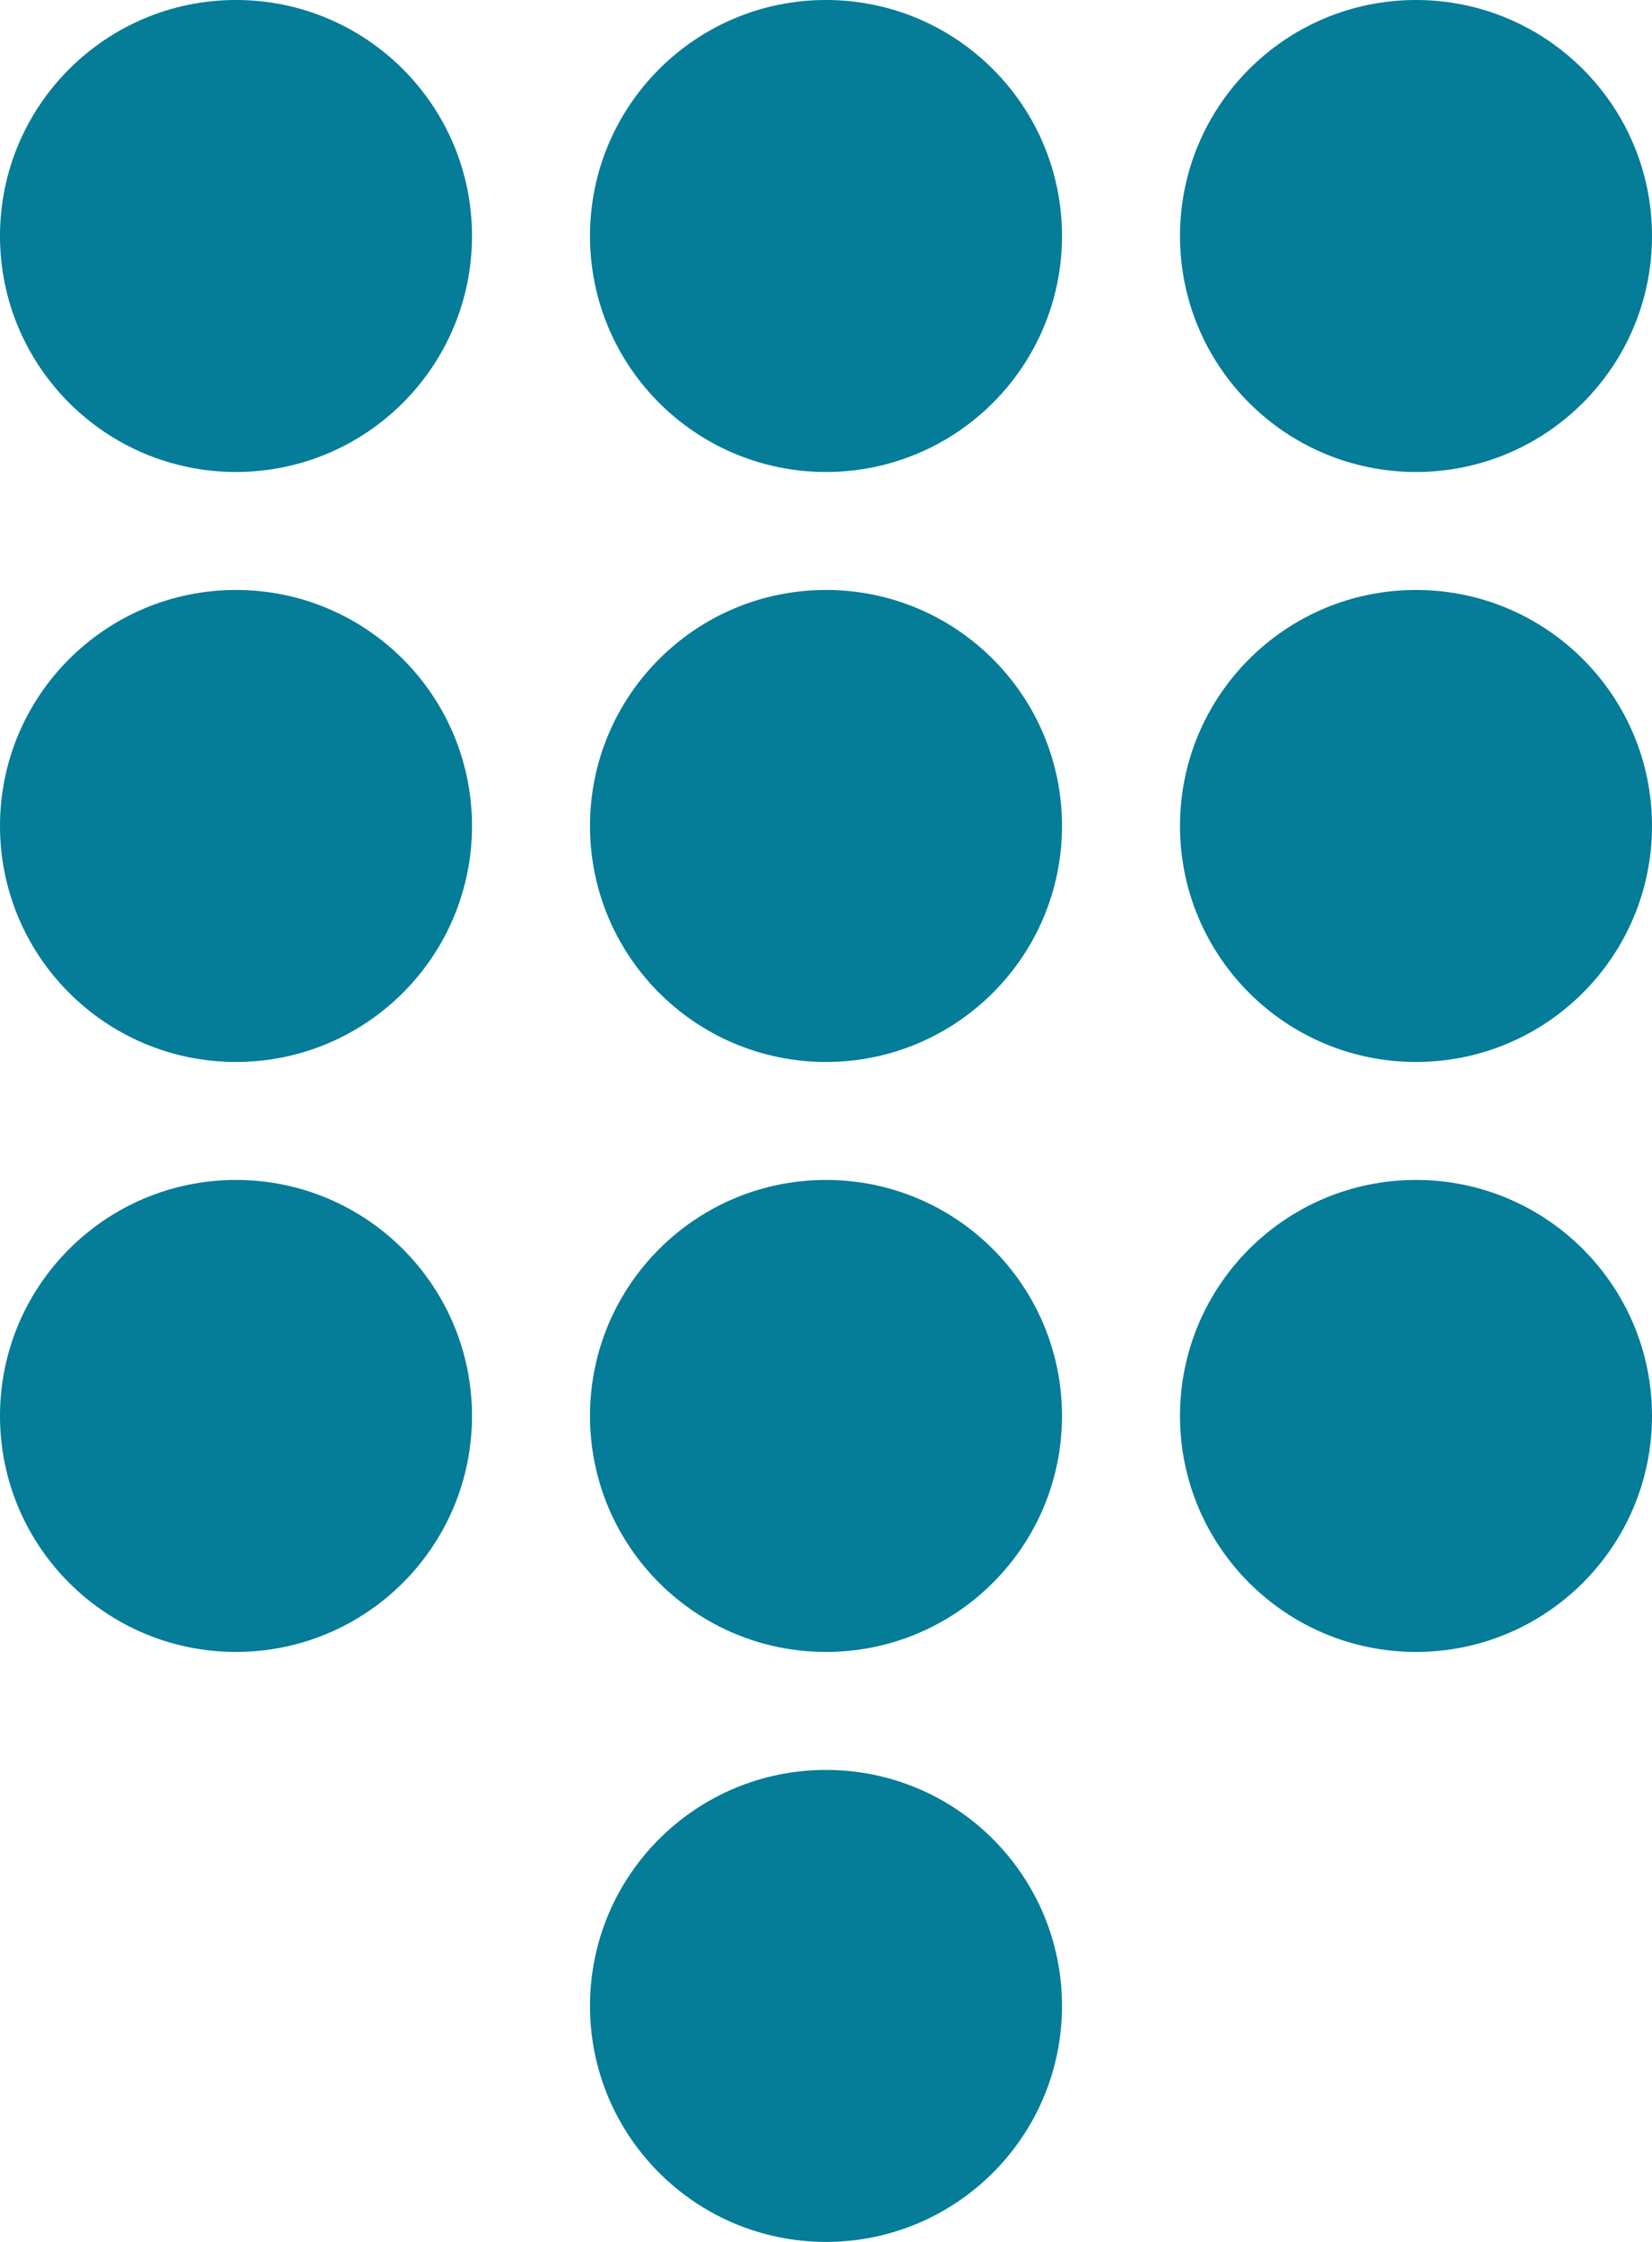 <svg xmlns="http://www.w3.org/2000/svg" width="14px" height="19px" viewBox="0 0 14 19" fill="none" transform="rotate(0) scale(1, 1)"><circle cx="2" cy="2" r="2" fill="#057c98"></circle><circle cx="7" cy="2" r="2" fill="#057c98"></circle><circle cx="12" cy="2" r="2" fill="#057c98"></circle><circle cx="12" cy="7" r="2" fill="#057c98"></circle><circle cx="12" cy="12" r="2" fill="#057c98"></circle><circle cx="7" cy="7" r="2" fill="#057c98"></circle><circle cx="7" cy="12" r="2" fill="#057c98"></circle><circle cx="7" cy="17" r="2" fill="#057c98"></circle><circle cx="2" cy="7" r="2" fill="#057c98"></circle><circle cx="2" cy="12" r="2" fill="#057c98"></circle></svg>